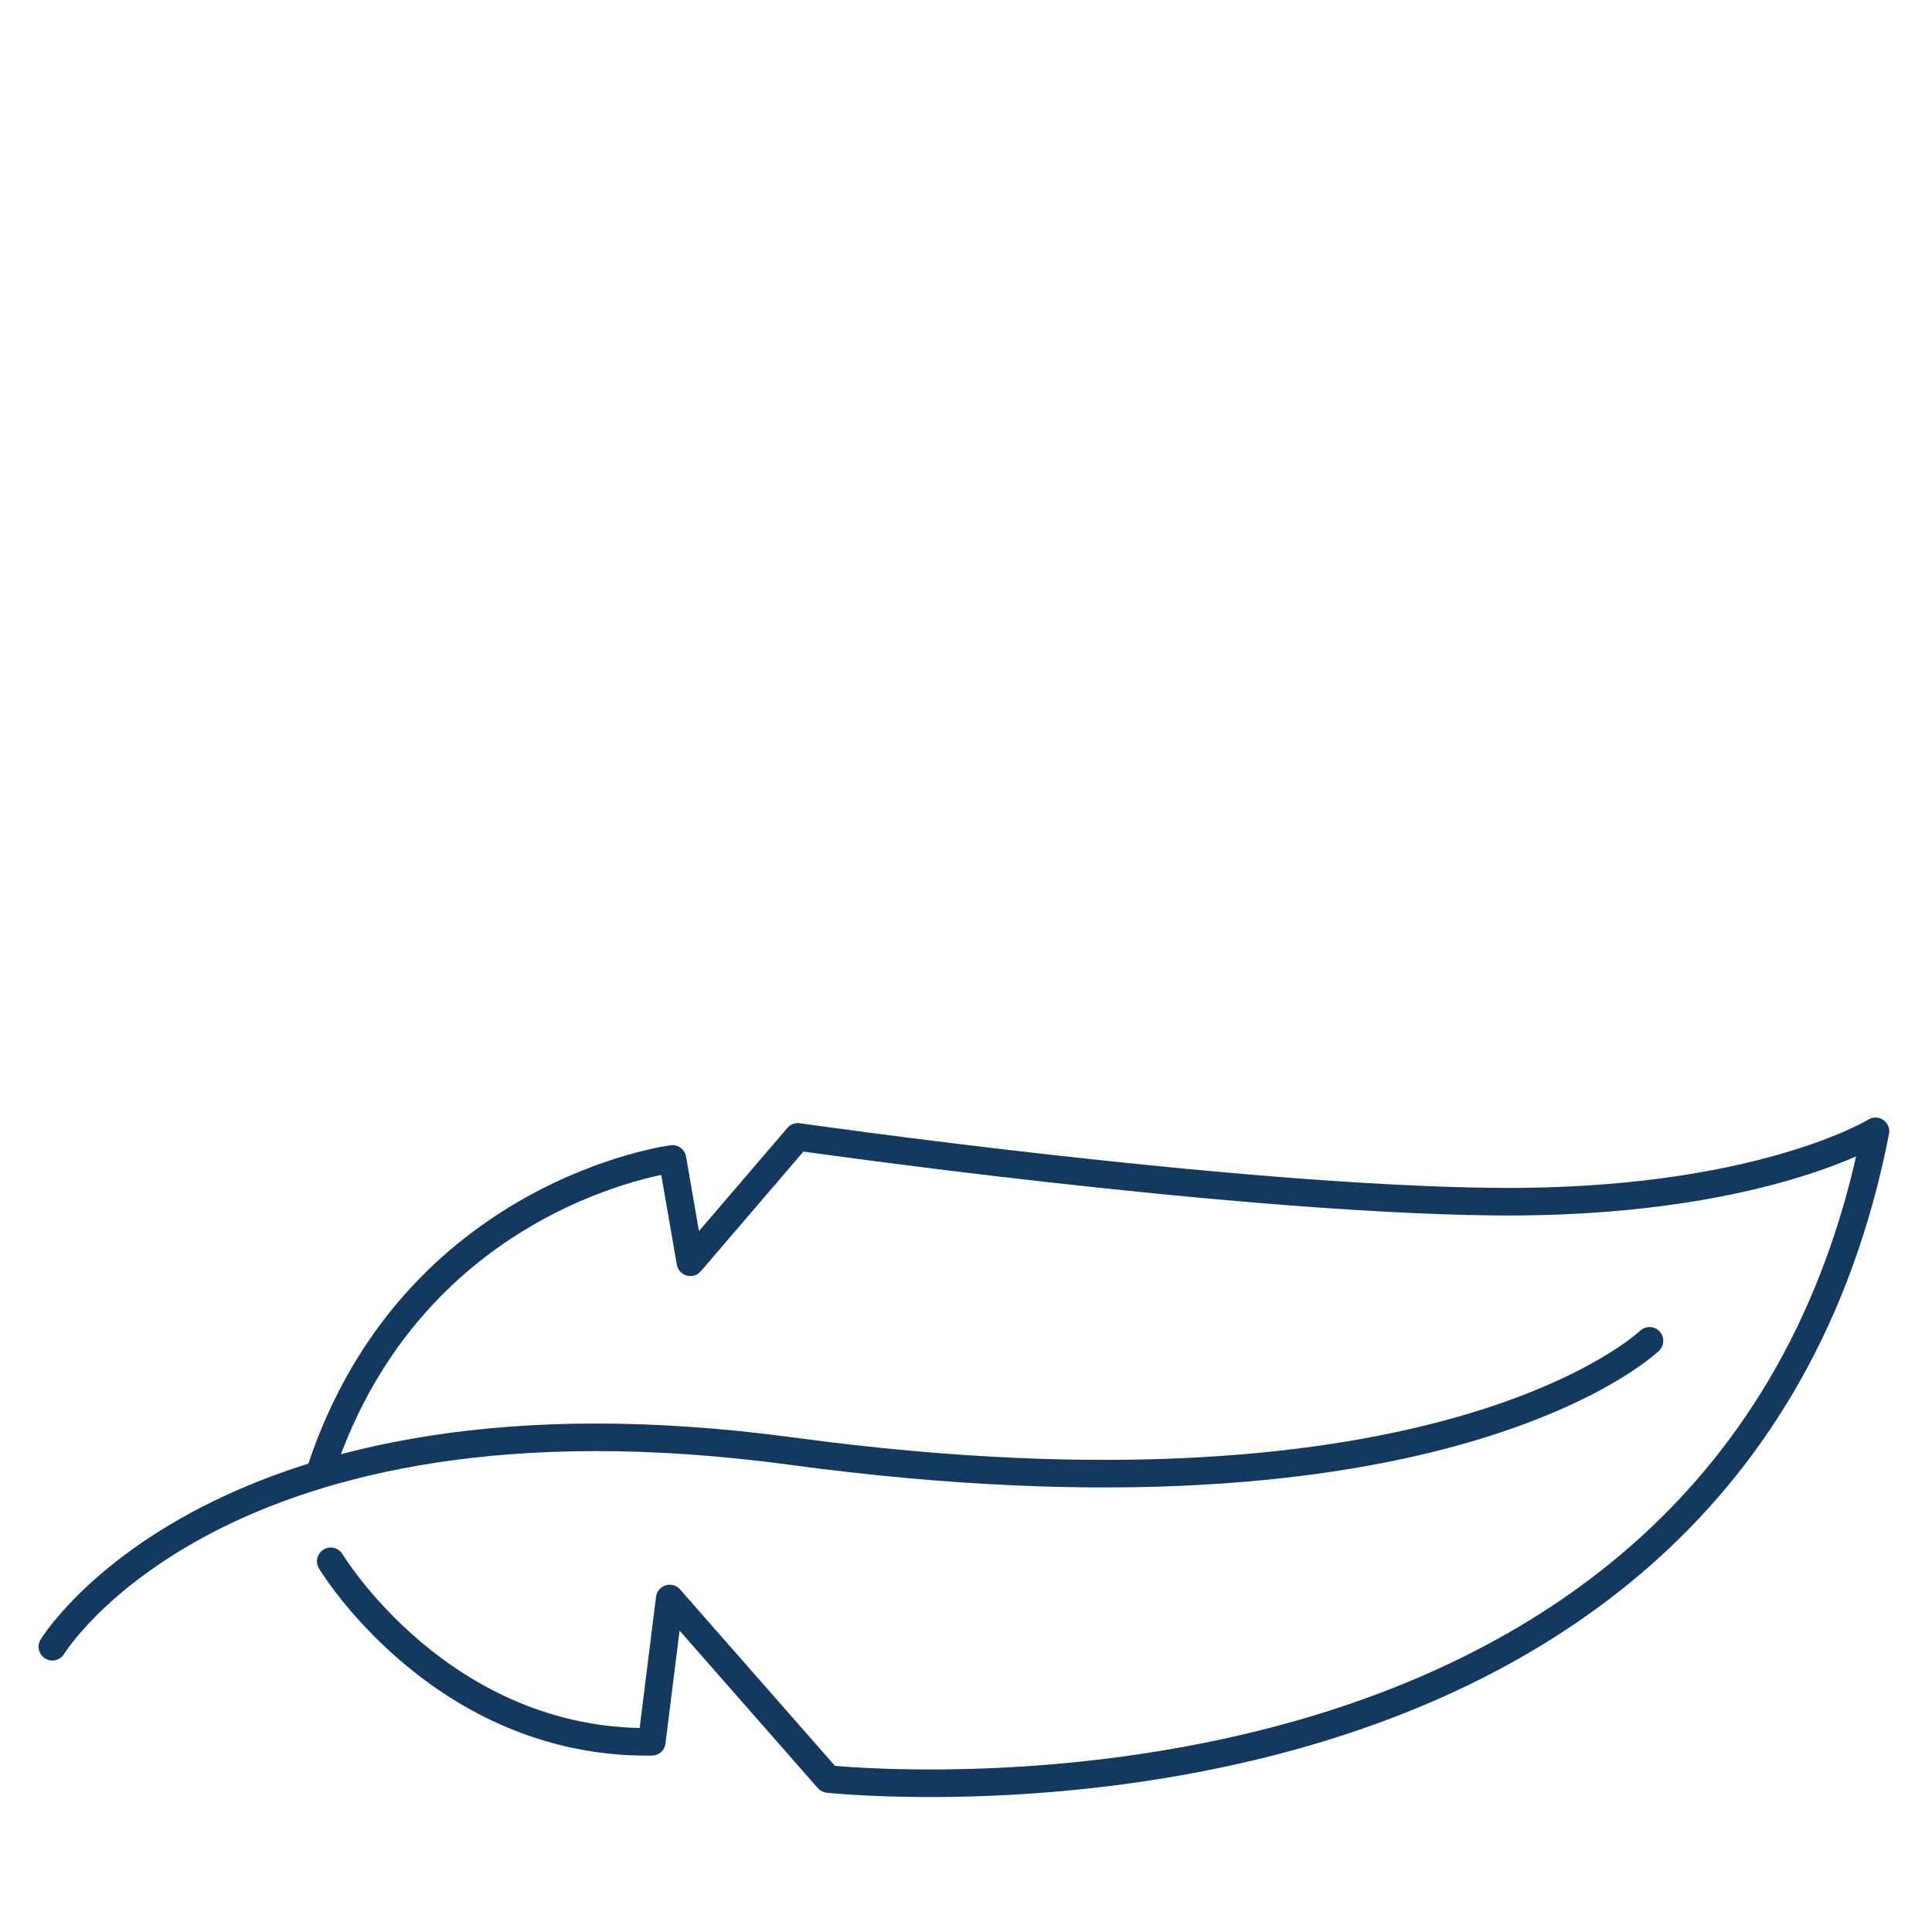<?xml version="1.0" encoding="UTF-8"?>
<!-- Generator: Adobe Illustrator 28.0.0, SVG Export Plug-In . SVG Version: 6.00 Build 0)  -->
<svg xmlns="http://www.w3.org/2000/svg" xmlns:xlink="http://www.w3.org/1999/xlink" version="1.1" id="Layer_1" x="0px" y="0px" viewBox="0 0 140.2 140.2" style="enable-background:new 0 0 140.2 140.2;" xml:space="preserve">
<style type="text/css">
	.st0{fill:none;stroke:#133960;stroke-width:2;stroke-linecap:round;stroke-linejoin:round;stroke-miterlimit:10;}
</style>
<path class="st0" d="M3.8,119.5c0,0,12-19.8,53.6-14.2c47.4,6.4,62.3-8,62.3-8"></path>
<path class="st0" d="M24,113.3c0,0,8,13.3,23.3,13.1l1.3-10.4l11.5,13.1c0,0,65.4,7.1,76-47c0,0-8.6,5.3-27.7,5.1  c-19.1-0.2-50.5-4.7-50.5-4.7l-7.8,9.1l-1.3-7.5c0,0-18.8,2.4-25.5,22.5"></path>
</svg>
